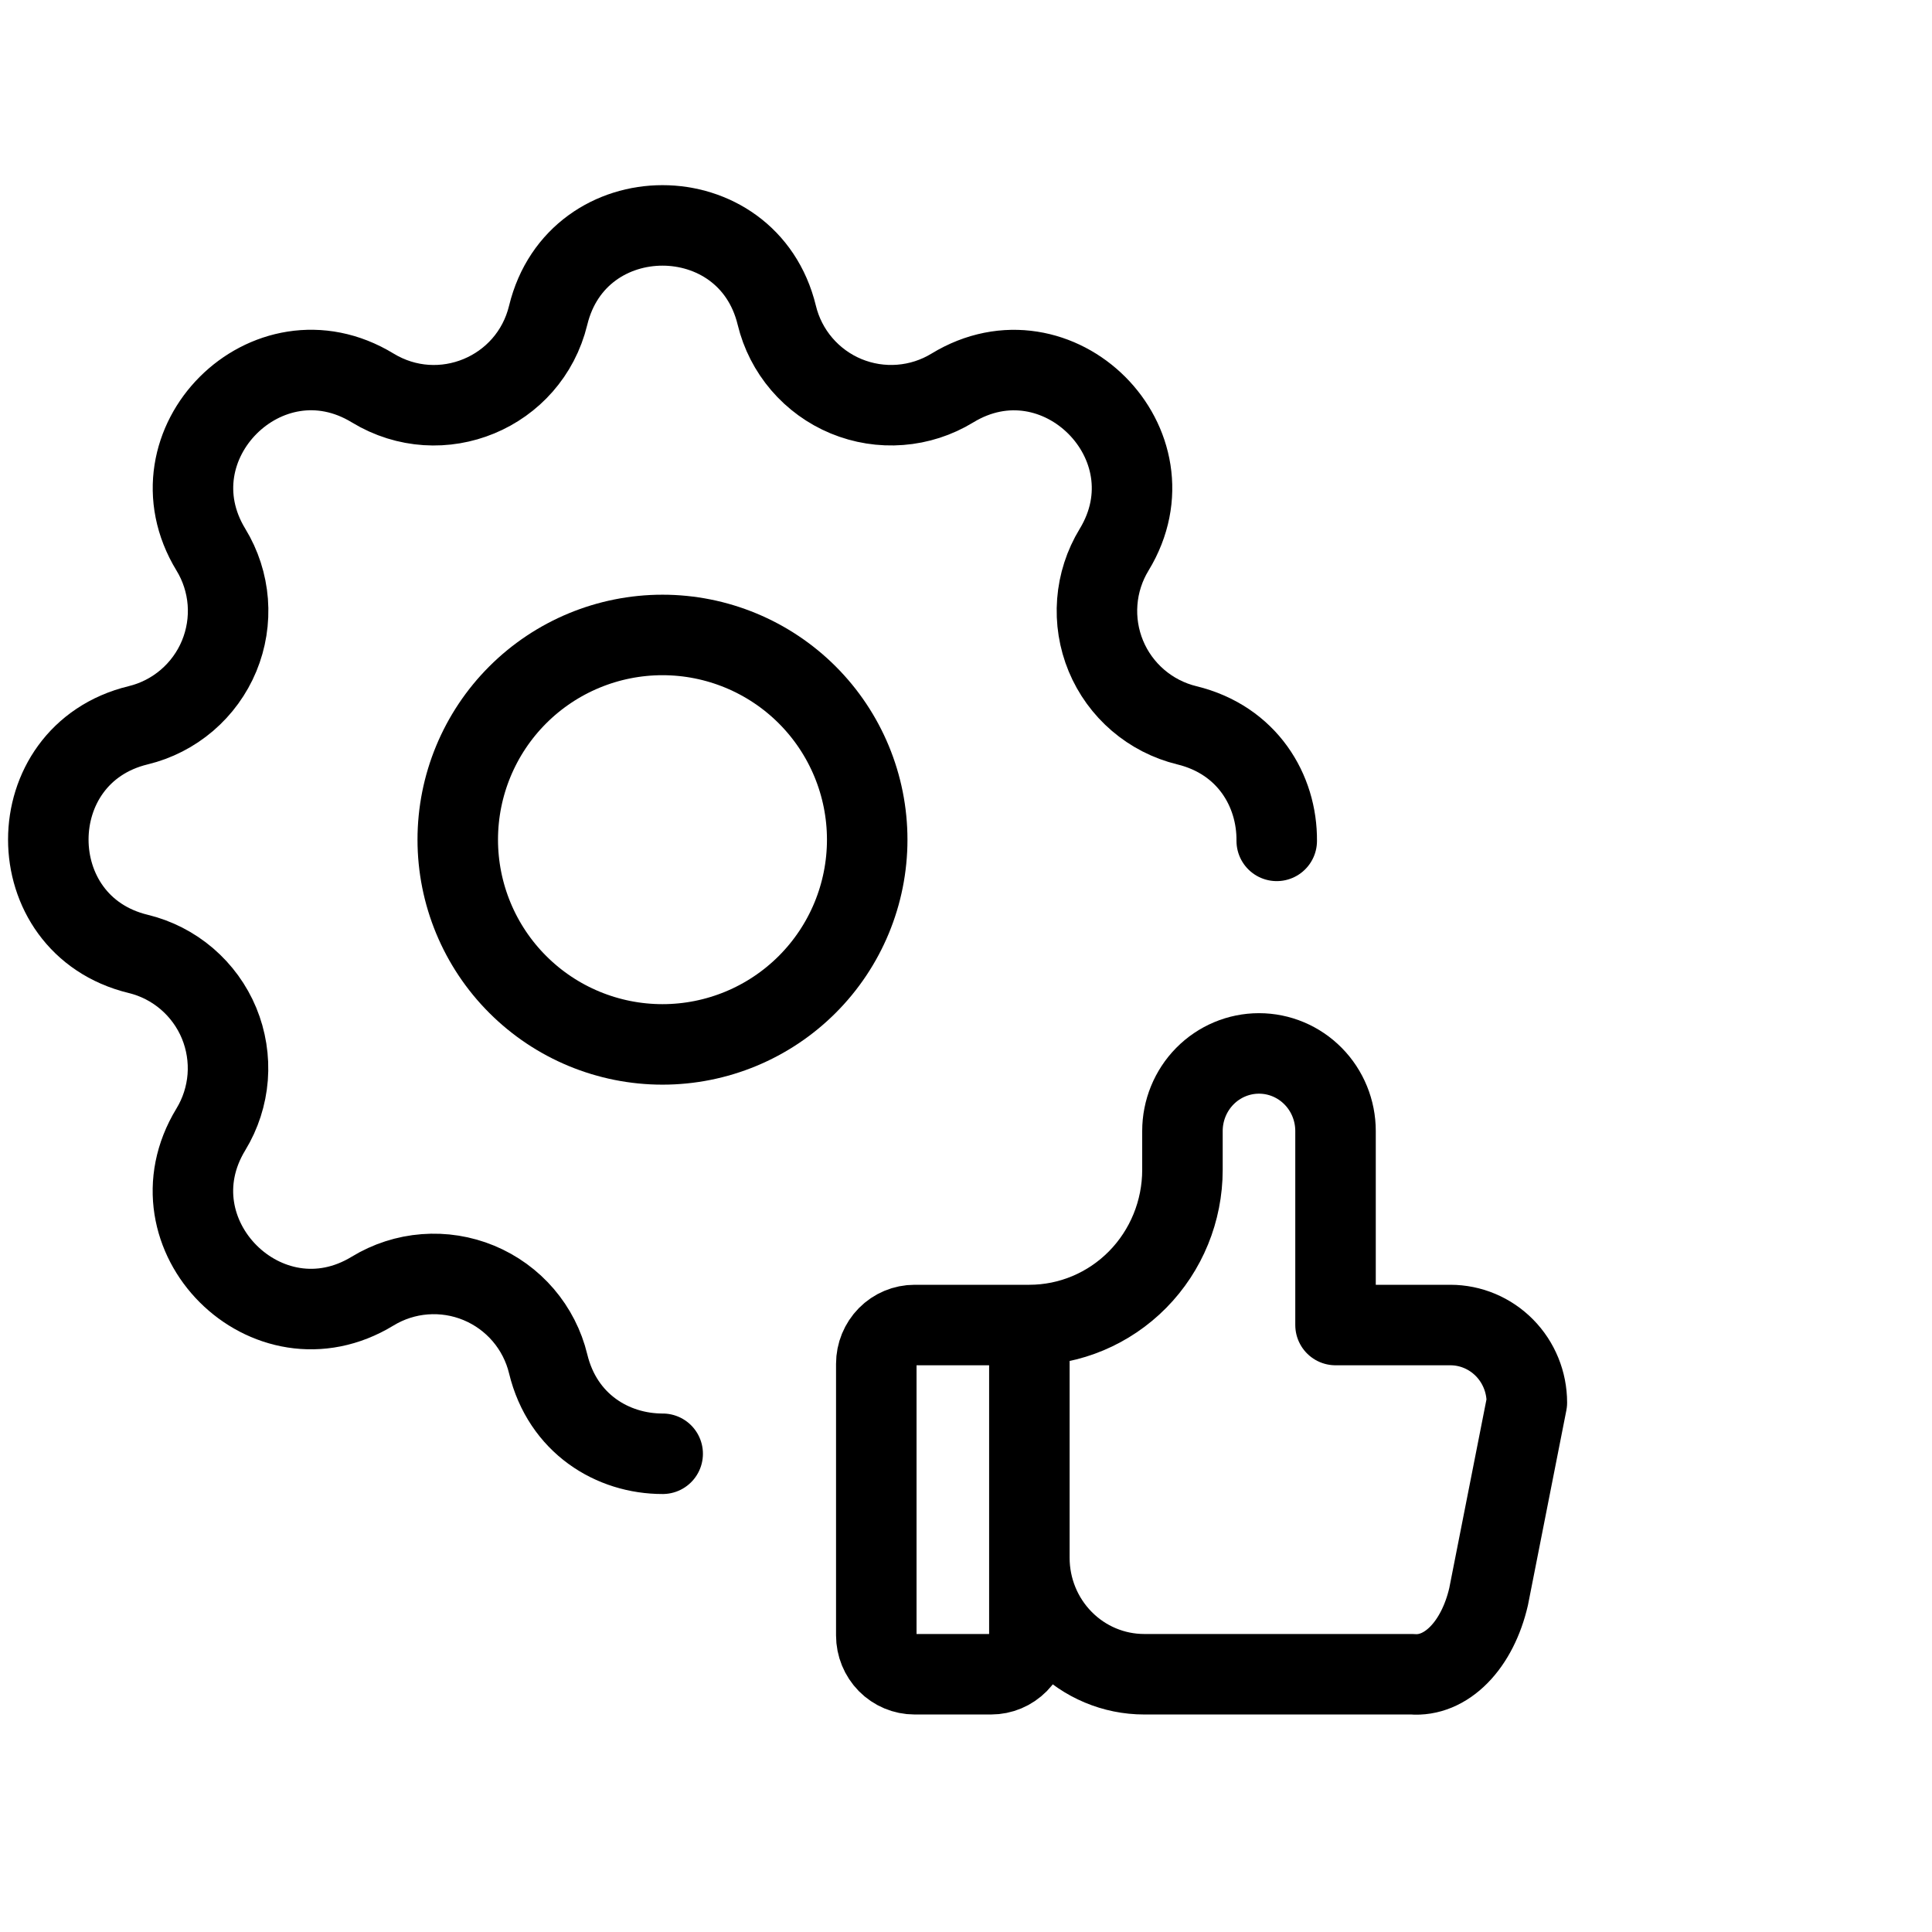 <svg viewBox="0 0 60 60" fill="none" xmlns="http://www.w3.org/2000/svg">
<g clip-path="url(#clip0_36_584)">
<path d="M20.58 45.148C19.029 45.15 17.475 44.219 17.024 42.356C16.889 41.797 16.623 41.278 16.249 40.841C15.875 40.404 15.403 40.062 14.871 39.841C14.34 39.621 13.764 39.53 13.191 39.574C12.617 39.618 12.062 39.798 11.571 40.097C8.301 42.089 4.556 38.347 6.548 35.075C6.847 34.584 7.026 34.029 7.071 33.456C7.115 32.883 7.023 32.307 6.804 31.776C6.584 31.245 6.241 30.773 5.805 30.399C5.368 30.025 4.85 29.759 4.291 29.624C0.57 28.721 0.57 23.427 4.291 22.524C4.85 22.389 5.369 22.123 5.806 21.749C6.243 21.375 6.586 20.903 6.806 20.372C7.026 19.84 7.118 19.264 7.074 18.691C7.029 18.117 6.85 17.562 6.55 17.071C4.558 13.801 8.301 10.056 11.573 12.048C13.692 13.337 16.439 12.197 17.024 9.791C17.927 6.07 23.221 6.07 24.124 9.791C24.259 10.35 24.525 10.869 24.899 11.306C25.273 11.743 25.745 12.086 26.276 12.306C26.808 12.526 27.384 12.618 27.957 12.573C28.53 12.529 29.085 12.35 29.577 12.05C32.847 10.058 36.592 13.801 34.599 17.073C34.3 17.564 34.121 18.119 34.077 18.692C34.033 19.265 34.124 19.84 34.344 20.372C34.564 20.903 34.906 21.374 35.343 21.748C35.779 22.122 36.298 22.388 36.856 22.524C38.734 22.98 39.664 24.552 39.65 26.114" stroke="currentColor" stroke-width="2.5" stroke-linecap="round" stroke-linejoin="round"/>
<path d="M14.216 26.077C14.216 27.763 14.886 29.38 16.078 30.572C17.27 31.765 18.888 32.435 20.574 32.435C22.26 32.435 23.877 31.765 25.07 30.572C26.262 29.38 26.932 27.763 26.932 26.077C26.932 24.39 26.262 22.773 25.07 21.581C23.877 20.389 22.26 19.719 20.574 19.719C18.888 19.719 17.27 20.389 16.078 21.581C14.886 22.773 14.216 24.39 14.216 26.077Z" stroke="currentColor" stroke-width="2.5" stroke-linecap="round" stroke-linejoin="round"/>
<path d="M31.968 41.15V50.79C31.968 51.109 31.843 51.416 31.62 51.642C31.397 51.868 31.095 51.995 30.78 51.995H28.403C28.088 51.995 27.785 51.868 27.562 51.642C27.34 51.416 27.214 51.109 27.214 50.79V42.355C27.214 42.035 27.34 41.729 27.562 41.503C27.785 41.277 28.088 41.15 28.403 41.15H31.968ZM31.968 41.15C33.229 41.15 34.438 40.642 35.33 39.738C36.221 38.834 36.722 37.608 36.722 36.33V35.125C36.722 34.486 36.973 33.873 37.418 33.421C37.864 32.969 38.469 32.715 39.099 32.715C39.73 32.715 40.334 32.969 40.78 33.421C41.226 33.873 41.476 34.486 41.476 35.125V41.15H45.041C45.672 41.15 46.276 41.404 46.722 41.856C47.168 42.308 47.418 42.921 47.418 43.56L46.23 49.585C46.059 50.324 45.735 50.959 45.306 51.393C44.877 51.828 44.367 52.039 43.853 51.995H35.534C34.588 51.995 33.681 51.614 33.013 50.936C32.344 50.258 31.968 49.339 31.968 48.38" stroke="currentColor" stroke-width="2.5" stroke-linecap="round" stroke-linejoin="round"/>
</g>
<defs>
<clipPath id="clip0_36_584">
<rect width="60" height="60" fill="currentColor"/>
</clipPath>
</defs>
</svg>